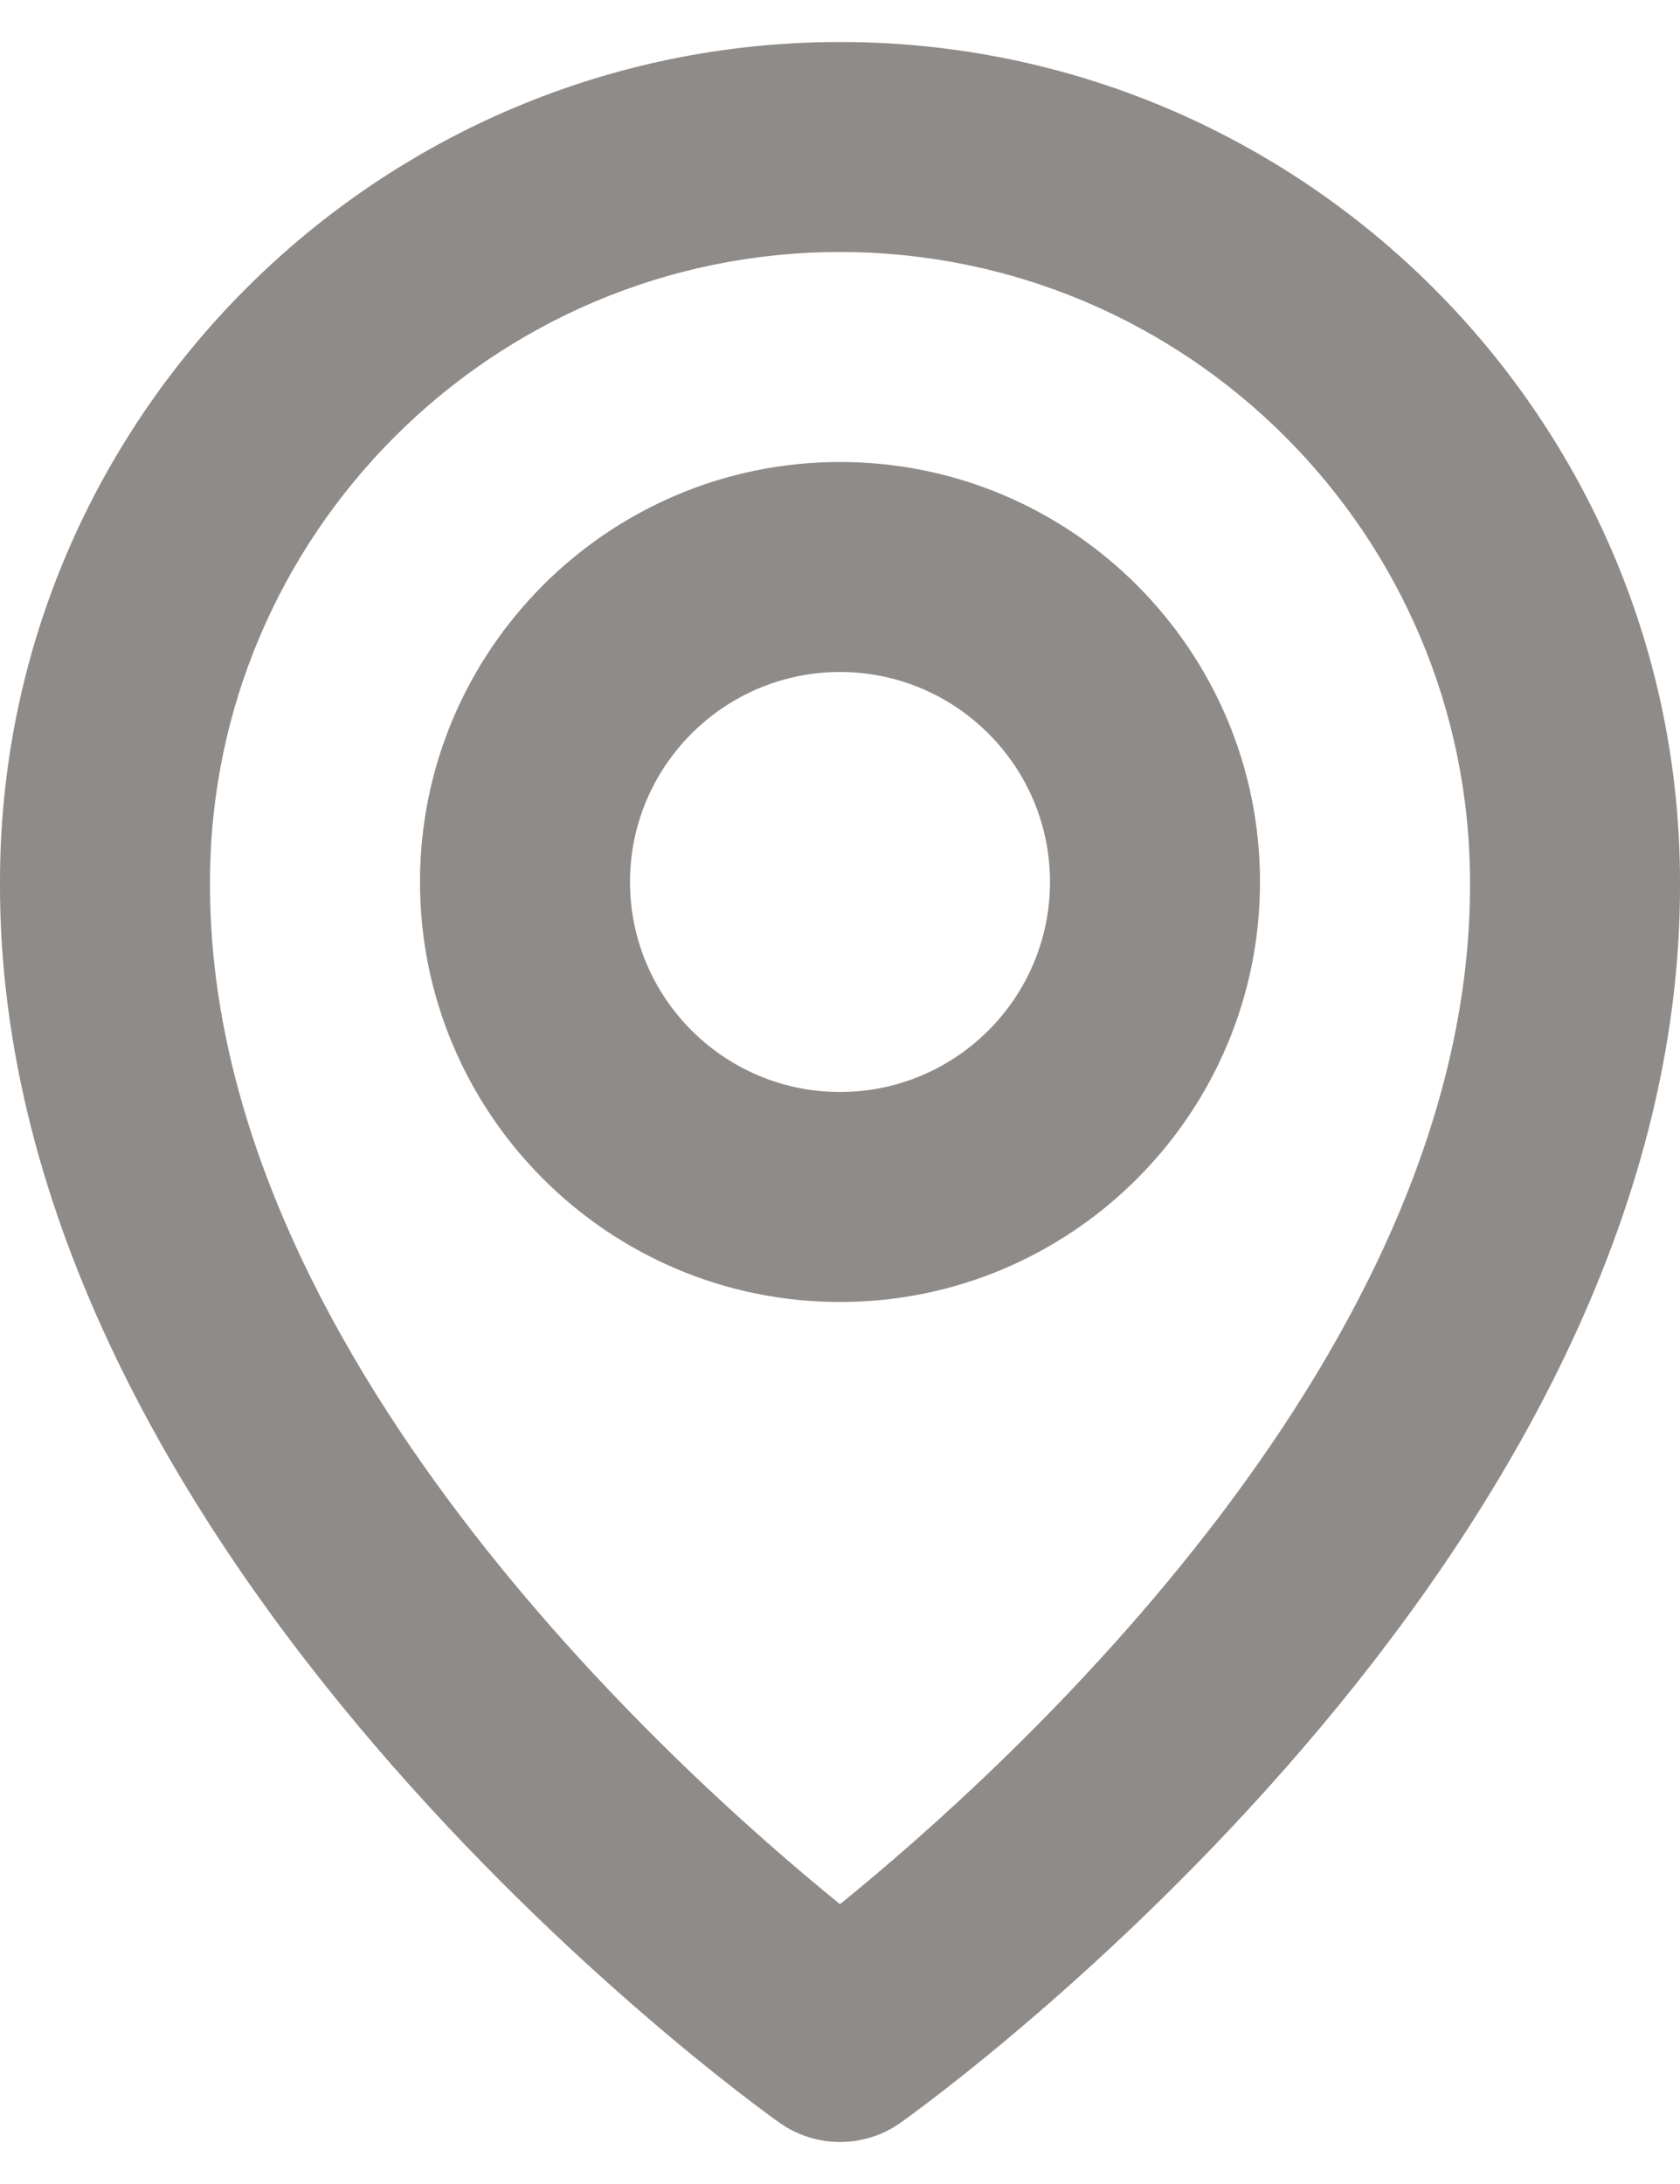 <svg width="20" height="26" viewBox="0 0 20 26" fill="none" xmlns="http://www.w3.org/2000/svg">
<path d="M10 15.5C12.758 15.5 15 13.258 15 10.5C15 7.742 12.758 5.5 10 5.5C7.242 5.5 5 7.742 5 10.5C5 13.258 7.242 15.5 10 15.5ZM10 8C11.379 8 12.5 9.121 12.5 10.5C12.5 11.879 11.379 13 10 13C8.621 13 7.5 11.879 7.5 10.5C7.5 9.121 8.621 8 10 8Z" fill="#8F8B88"/>
<path d="M9.275 25.267C9.487 25.419 9.74 25.5 10 25.5C10.26 25.5 10.514 25.419 10.725 25.267C11.105 24.999 20.036 18.55 20 10.5C20 4.986 15.514 0.5 10 0.5C4.486 0.5 0 4.986 0 10.494C-0.036 18.55 8.895 24.999 9.275 25.267ZM10 3C14.136 3 17.5 6.364 17.5 10.506C17.526 16.054 12.015 21.035 10 22.669C7.986 21.034 2.474 16.051 2.5 10.5C2.5 6.364 5.864 3 10 3Z" fill="#8F8B88"/>
</svg>
